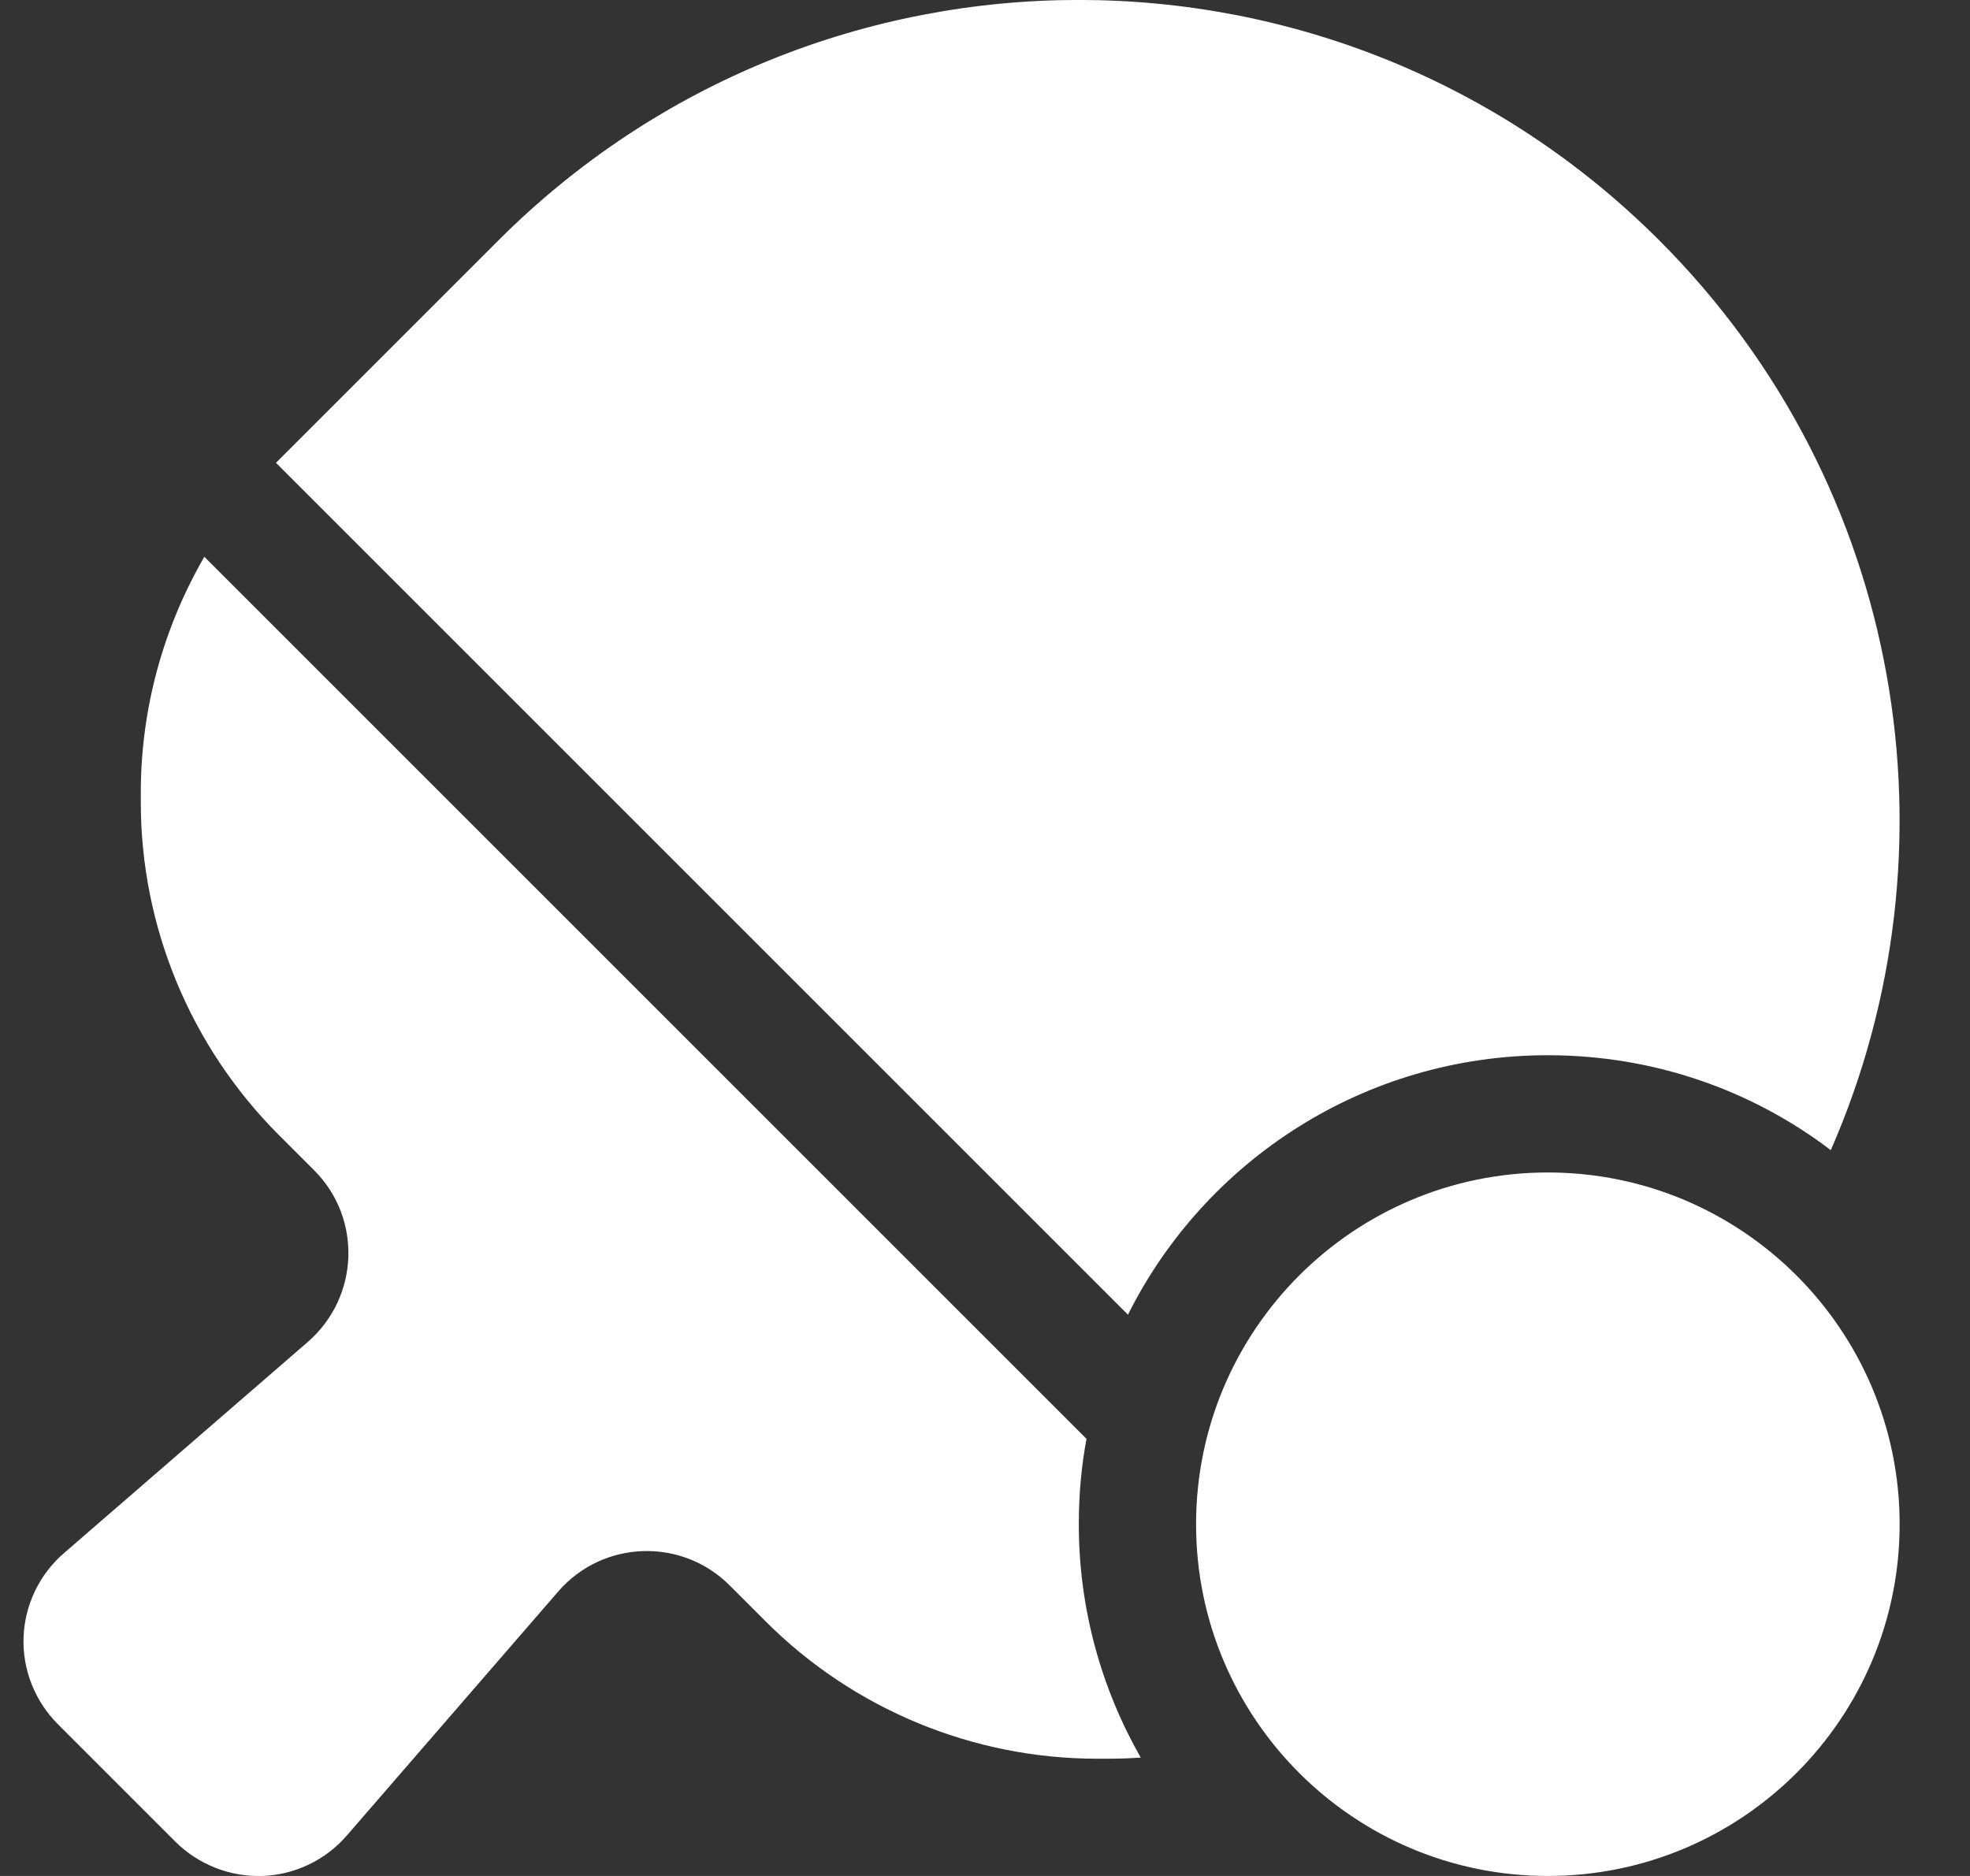 <svg fill="none" height="20" viewBox="0 0 21 20" width="21" xmlns="http://www.w3.org/2000/svg" xmlns:xlink="http://www.w3.org/1999/xlink"><rect x="0" y="0" width="21" height="20" fill="#333333" stroke="none"/><clipPath id="a"><path d="m.25 0h20v20h-20z"/></clipPath><g clip-path="url(#a)"><path d="m16.5 11.25c-1.957 0-3.656 1.125-4.476 2.766l-9.082-9.082.023-.023 2.348-2.348c3.418-3.418 8.957-3.418 12.375 0 2.621 2.621 3.231 6.496 1.828 9.699-.836-.637-1.883-1.012-3.016-1.012zm-14.324-5.316 9.406 9.406c-.055.293-.082.598-.082.91 0 .906.242 1.754.66 2.488-.117.008-.238.012-.359.012h-.105c-1.324 0-2.598-.527-3.535-1.465l-.383-.383c-.512-.512-1.352-.484-1.828.066l-2.254 2.602c-.227.262-.555.418-.898.43s-.684-.121-.93-.367l-1.25-1.25c-.246-.246-.379-.582-.367-.926.012-.344.168-.672.43-.898l2.602-2.254c.547-.477.578-1.316.066-1.828l-.383-.383c-.938-.942-1.465-2.215-1.465-3.539v-.105c0-.891.238-1.754.676-2.512zm14.324 14.066c-2.07 0-3.75-1.68-3.75-3.75s1.68-3.75 3.75-3.75c2.07 0 3.75 1.68 3.75 3.75s-1.68 3.75-3.75 3.75z" fill="#fff"/></g></svg>